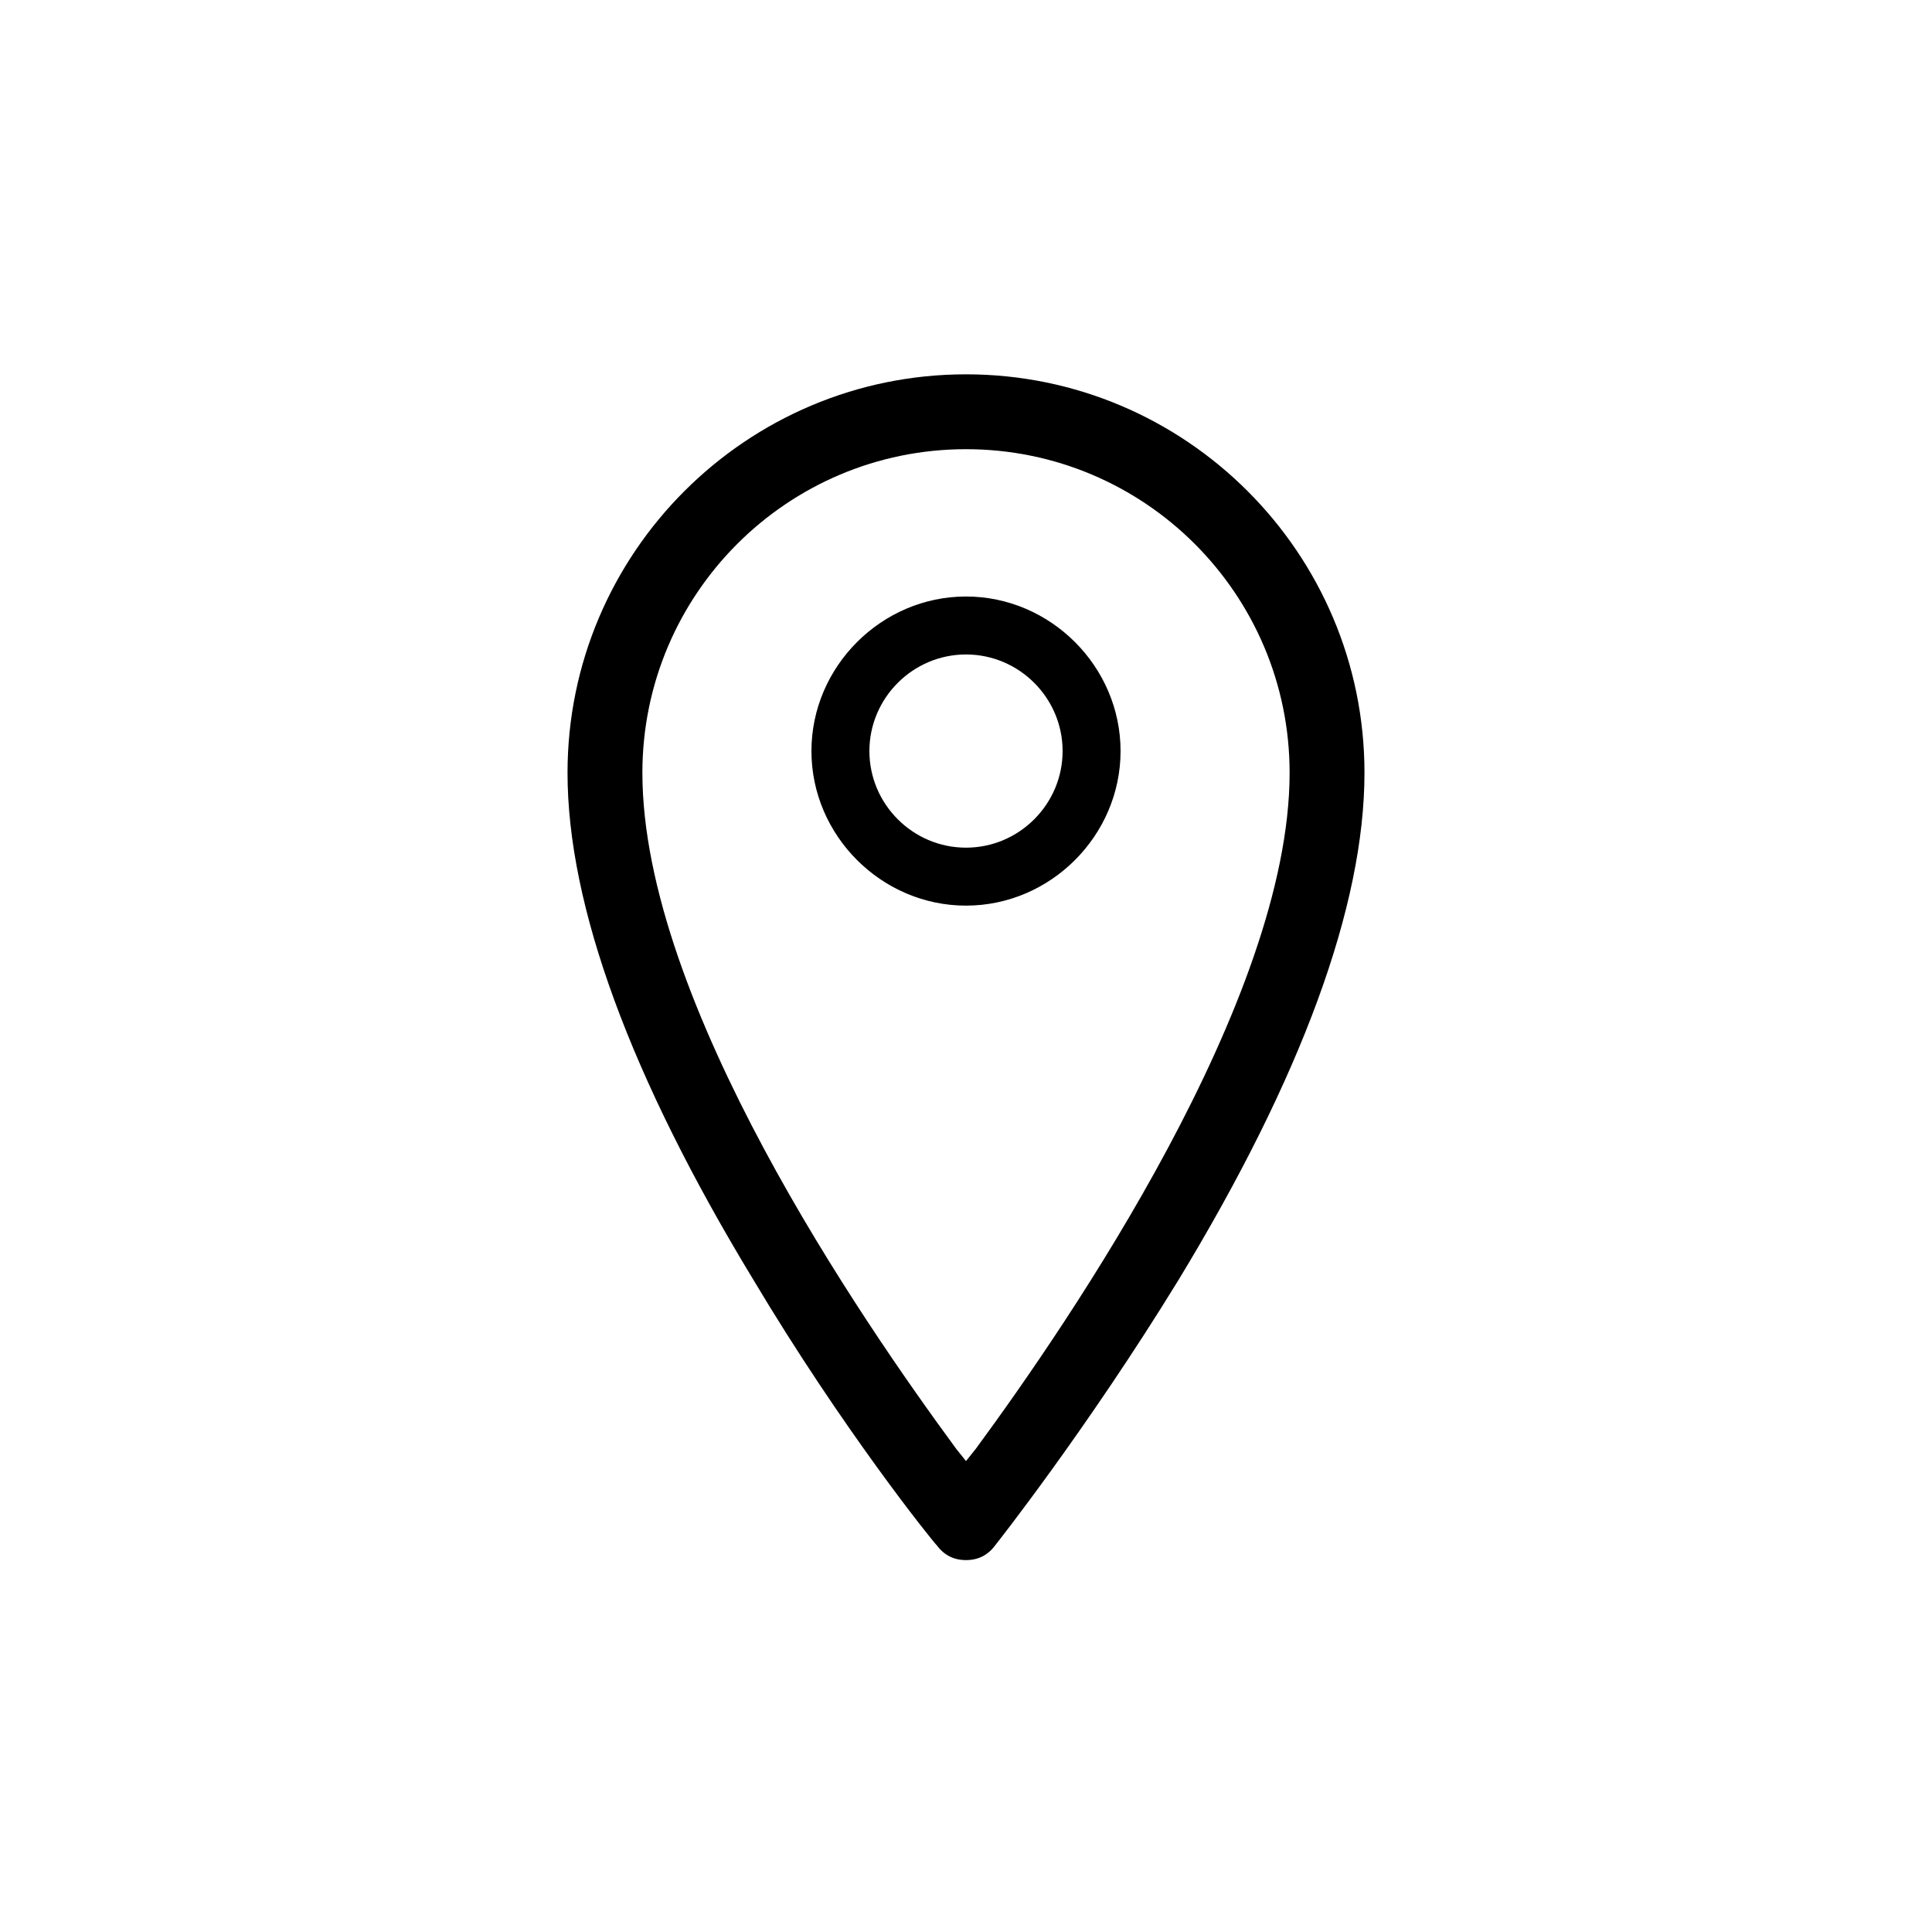 <svg xmlns="http://www.w3.org/2000/svg" xmlns:xlink="http://www.w3.org/1999/xlink" id="Layer_1" x="0px" y="0px" viewBox="0 0 80 80" style="enable-background:new 0 0 80 80;" xml:space="preserve"><path d="M40,24.7c-3.5,0-6.4,2.9-6.4,6.4c0,3.5,2.9,6.4,6.4,6.4s6.4-2.9,6.4-6.4C46.4,27.6,43.5,24.7,40,24.7z M40,35.1 c-2.2,0-4-1.8-4-4c0-2.2,1.8-4,4-4s4,1.8,4,4C44,33.3,42.2,35.1,40,35.1z M40,24.7c-3.5,0-6.4,2.9-6.4,6.4c0,3.5,2.9,6.4,6.4,6.4 s6.4-2.9,6.4-6.4C46.4,27.6,43.5,24.7,40,24.7z M40,35.1c-2.2,0-4-1.8-4-4c0-2.2,1.8-4,4-4s4,1.8,4,4C44,33.3,42.2,35.1,40,35.1z  M40,24.7c-3.5,0-6.4,2.9-6.4,6.4c0,3.5,2.9,6.4,6.4,6.4s6.4-2.9,6.4-6.4C46.4,27.6,43.5,24.7,40,24.7z M40,35.1c-2.2,0-4-1.8-4-4 c0-2.2,1.8-4,4-4s4,1.8,4,4C44,33.3,42.2,35.1,40,35.1z M40,24.7c-3.5,0-6.4,2.9-6.4,6.4c0,3.5,2.9,6.4,6.4,6.4s6.4-2.9,6.4-6.4 C46.4,27.6,43.5,24.7,40,24.7z M40,35.1c-2.2,0-4-1.8-4-4c0-2.2,1.8-4,4-4s4,1.8,4,4C44,33.3,42.2,35.1,40,35.1z M40,15.5 c-9.1,0-16.5,7.4-16.5,16.5c0,5.5,2.6,12.6,7.7,21c3.7,6.2,7.4,10.8,7.6,11c0.3,0.4,0.7,0.6,1.2,0.6s0.9-0.2,1.2-0.6 c0,0,3.8-4.8,7.6-11c5.1-8.4,7.7-15.5,7.7-21C56.5,22.9,49.1,15.5,40,15.5z M40.4,60L40,60.5L39.6,60c-3.9-5.3-13-18.5-13-28 c0-7.4,6-13.4,13.4-13.4s13.4,6,13.4,13.4C53.4,41.4,44.3,54.7,40.4,60z M40,24.7c-3.5,0-6.4,2.9-6.4,6.4c0,3.5,2.9,6.4,6.4,6.4 s6.4-2.9,6.4-6.4C46.4,27.6,43.5,24.7,40,24.7z M40,35.1c-2.2,0-4-1.8-4-4c0-2.2,1.8-4,4-4s4,1.8,4,4C44,33.3,42.2,35.1,40,35.1z  M40,24.7c-3.5,0-6.4,2.9-6.4,6.4c0,3.5,2.9,6.4,6.4,6.4s6.4-2.9,6.4-6.4C46.4,27.6,43.5,24.7,40,24.7z M40,35.1c-2.2,0-4-1.8-4-4 c0-2.2,1.8-4,4-4s4,1.8,4,4C44,33.3,42.2,35.1,40,35.1z M40,24.7c-3.5,0-6.4,2.9-6.4,6.4c0,3.5,2.9,6.4,6.4,6.4s6.4-2.9,6.4-6.4 C46.4,27.6,43.5,24.7,40,24.7z M40,35.1c-2.2,0-4-1.8-4-4c0-2.2,1.8-4,4-4s4,1.8,4,4C44,33.3,42.2,35.1,40,35.1z M40,24.7 c-3.5,0-6.4,2.9-6.4,6.4c0,3.5,2.9,6.4,6.4,6.4s6.4-2.9,6.4-6.4C46.4,27.6,43.5,24.7,40,24.7z M40,35.1c-2.2,0-4-1.8-4-4 c0-2.2,1.8-4,4-4s4,1.8,4,4C44,33.3,42.2,35.1,40,35.1z M40,24.7c-3.5,0-6.4,2.9-6.4,6.4c0,3.5,2.9,6.4,6.4,6.4s6.4-2.9,6.4-6.4 C46.4,27.6,43.5,24.7,40,24.7z M40,35.1c-2.2,0-4-1.8-4-4c0-2.2,1.8-4,4-4s4,1.8,4,4C44,33.3,42.2,35.1,40,35.1z"></path></svg>